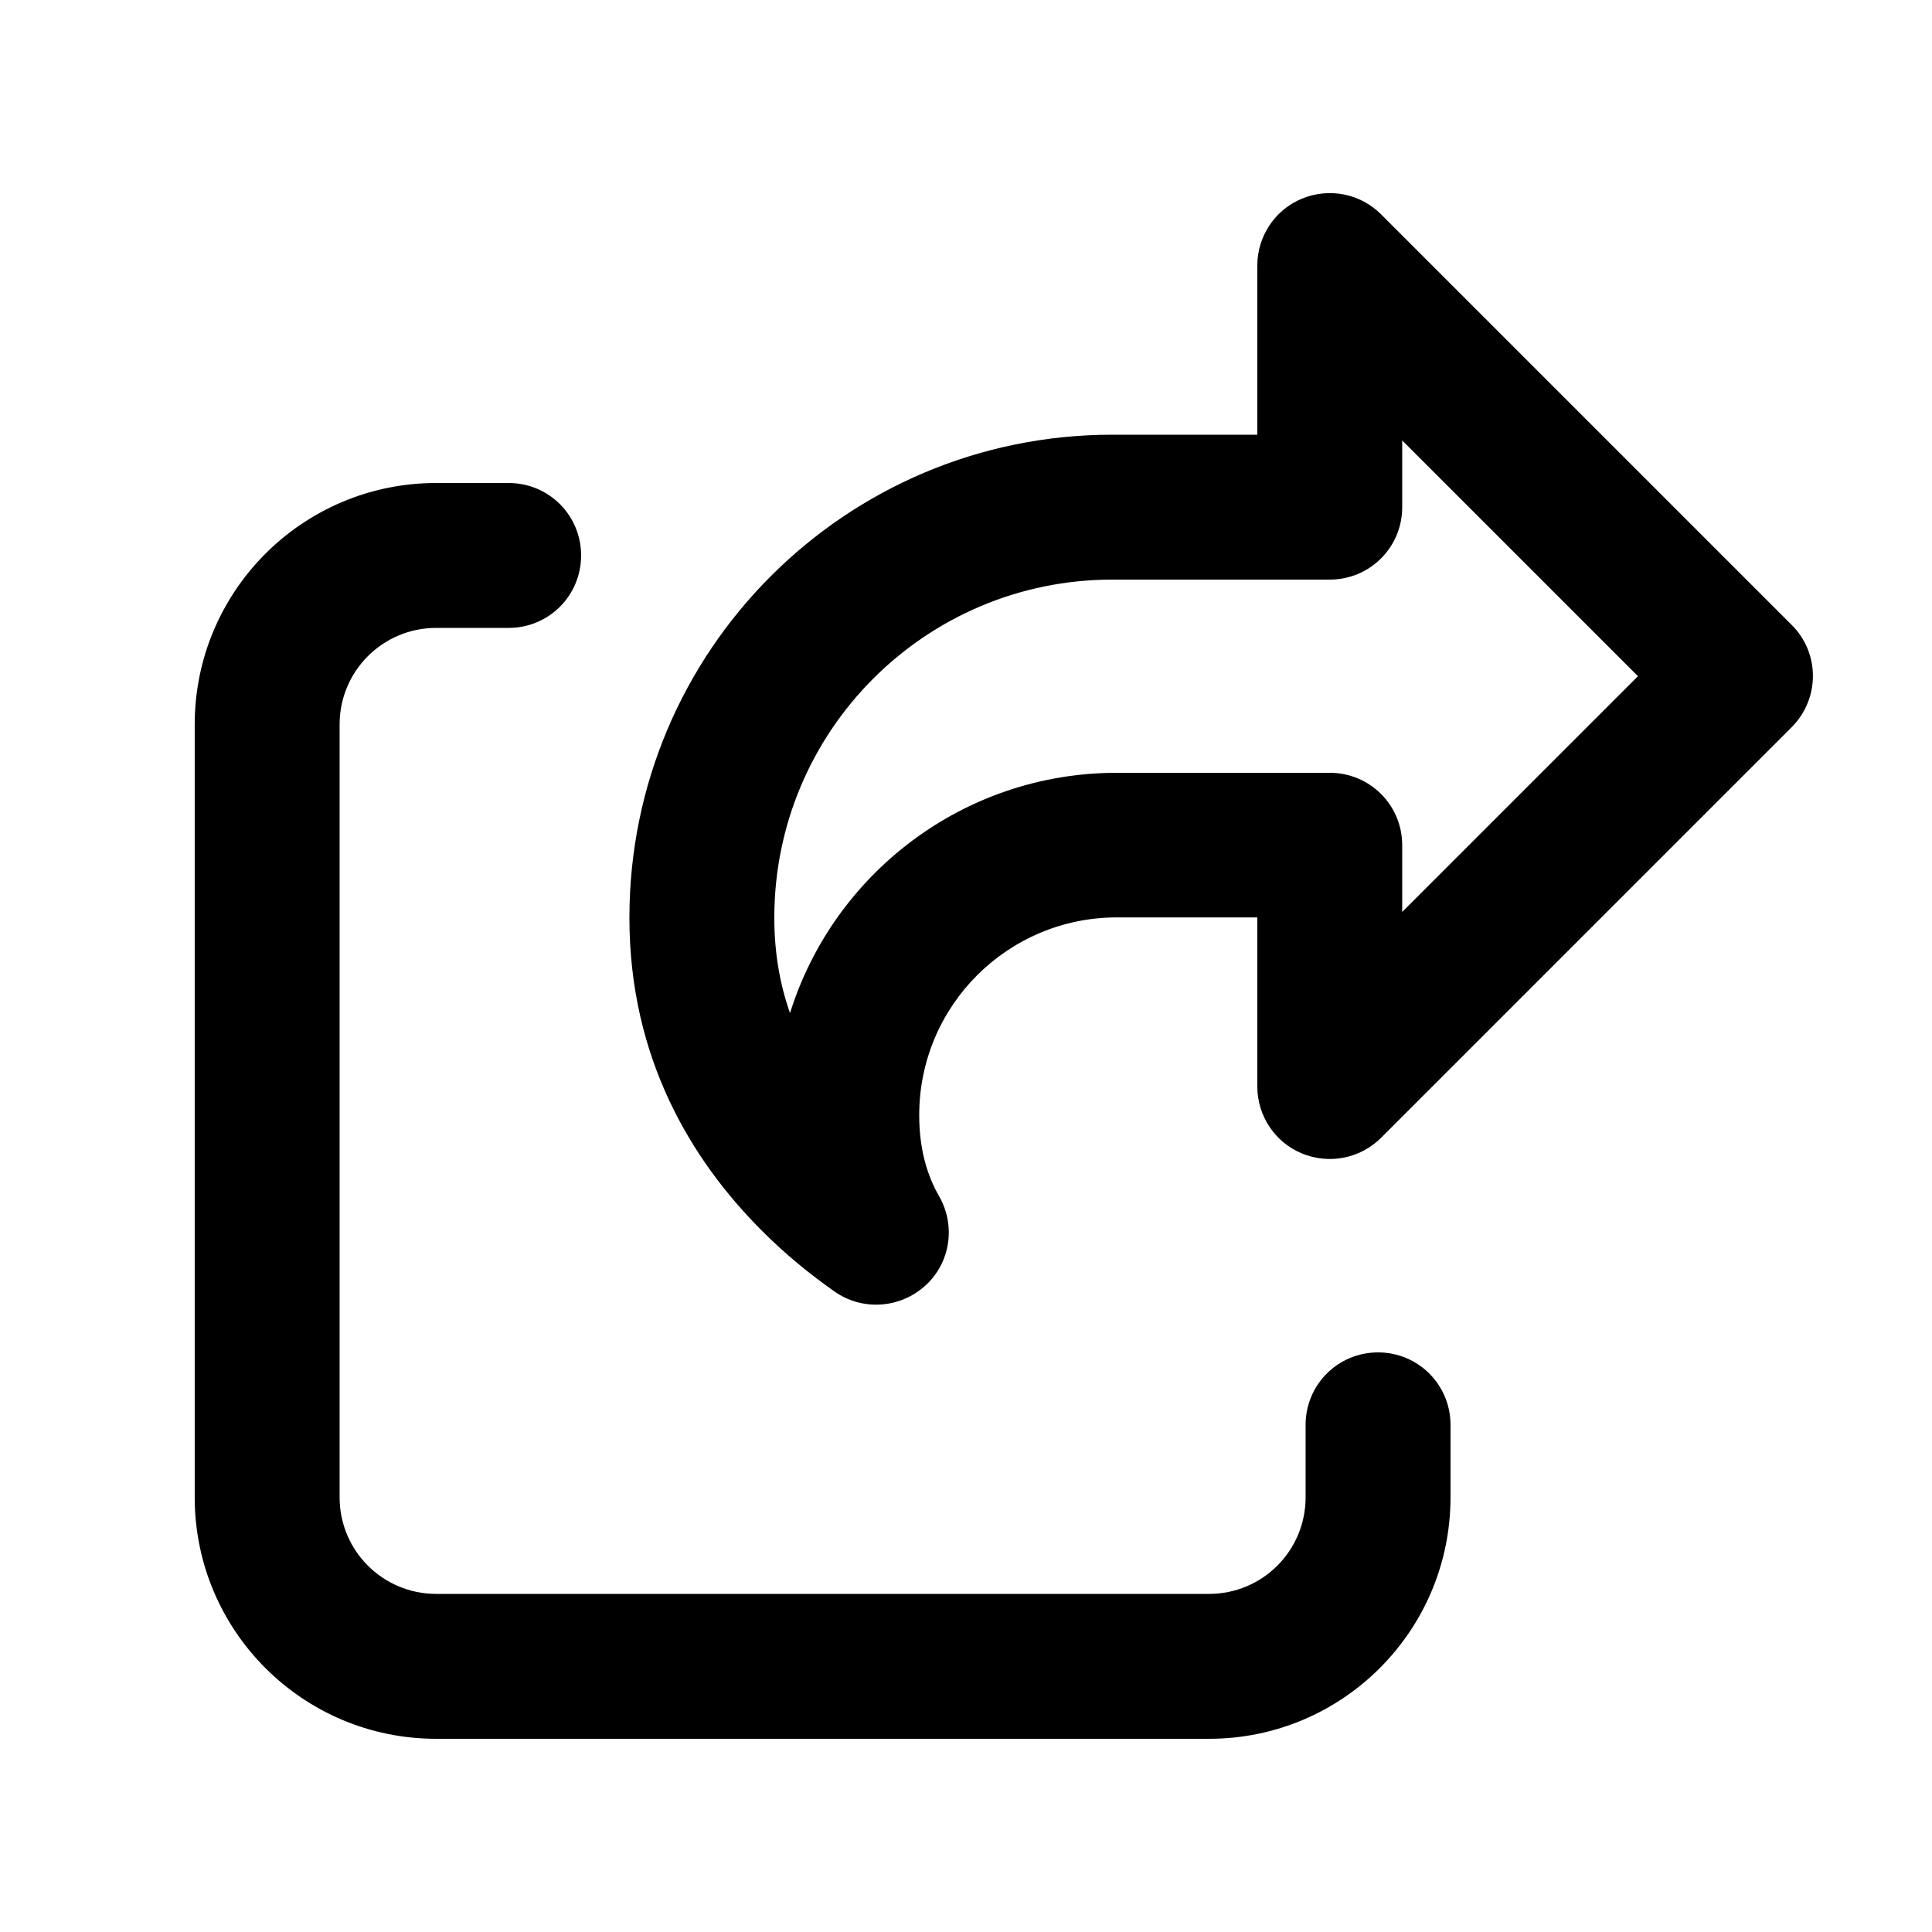 <svg xmlns="http://www.w3.org/2000/svg" viewBox="0 0 640 640"><!--! Font Awesome Free 7.0.1 by @fontawesome - https://fontawesome.com License - https://fontawesome.com/license/free (Icons: CC BY 4.0, Fonts: SIL OFL 1.1, Code: MIT License) Copyright 2025 Fonticons, Inc. --><path fill="currentColor" d="M457.5 71C450.6 64.1 440.3 62.1 431.3 65.8C422.3 69.5 416.5 78.3 416.5 88L416.5 144L368.5 144C280.1 144 208.5 215.6 208.5 304C208.5 350.7 229.2 384.4 252.1 407.4C260.2 415.6 268.6 422.3 276.4 427.8C285.6 434.3 298.1 433.5 306.5 425.9C314.9 418.3 316.7 405.9 311 396.1C307.4 389.8 304.5 381.2 304.5 369.4C304.5 333.2 333.8 303.9 370 303.9L416.5 303.9L416.5 359.9C416.5 369.6 422.3 378.4 431.3 382.1C440.3 385.8 450.6 383.8 457.5 376.9L593.5 240.9C602.9 231.5 602.9 216.3 593.5 207L457.5 71zM464.5 168L464.5 145.9L542.6 224L464.5 302.1L464.5 280C464.5 266.7 453.8 256 440.5 256L370 256C319.1 256 276.1 289.5 261.7 335.6C258.4 326.2 256.5 315.8 256.5 304C256.5 242.1 306.6 192 368.5 192L440.5 192C453.8 192 464.5 181.3 464.5 168zM144.5 160C100.3 160 64.5 195.8 64.5 240L64.5 496C64.5 540.2 100.3 576 144.5 576L400.5 576C444.7 576 480.5 540.2 480.5 496L480.5 472C480.5 458.7 469.8 448 456.5 448C443.2 448 432.5 458.7 432.5 472L432.5 496C432.5 513.7 418.2 528 400.5 528L144.5 528C126.8 528 112.5 513.7 112.5 496L112.5 240C112.5 222.3 126.8 208 144.5 208L168.5 208C181.8 208 192.5 197.3 192.5 184C192.5 170.7 181.8 160 168.5 160L144.5 160z"/></svg>
